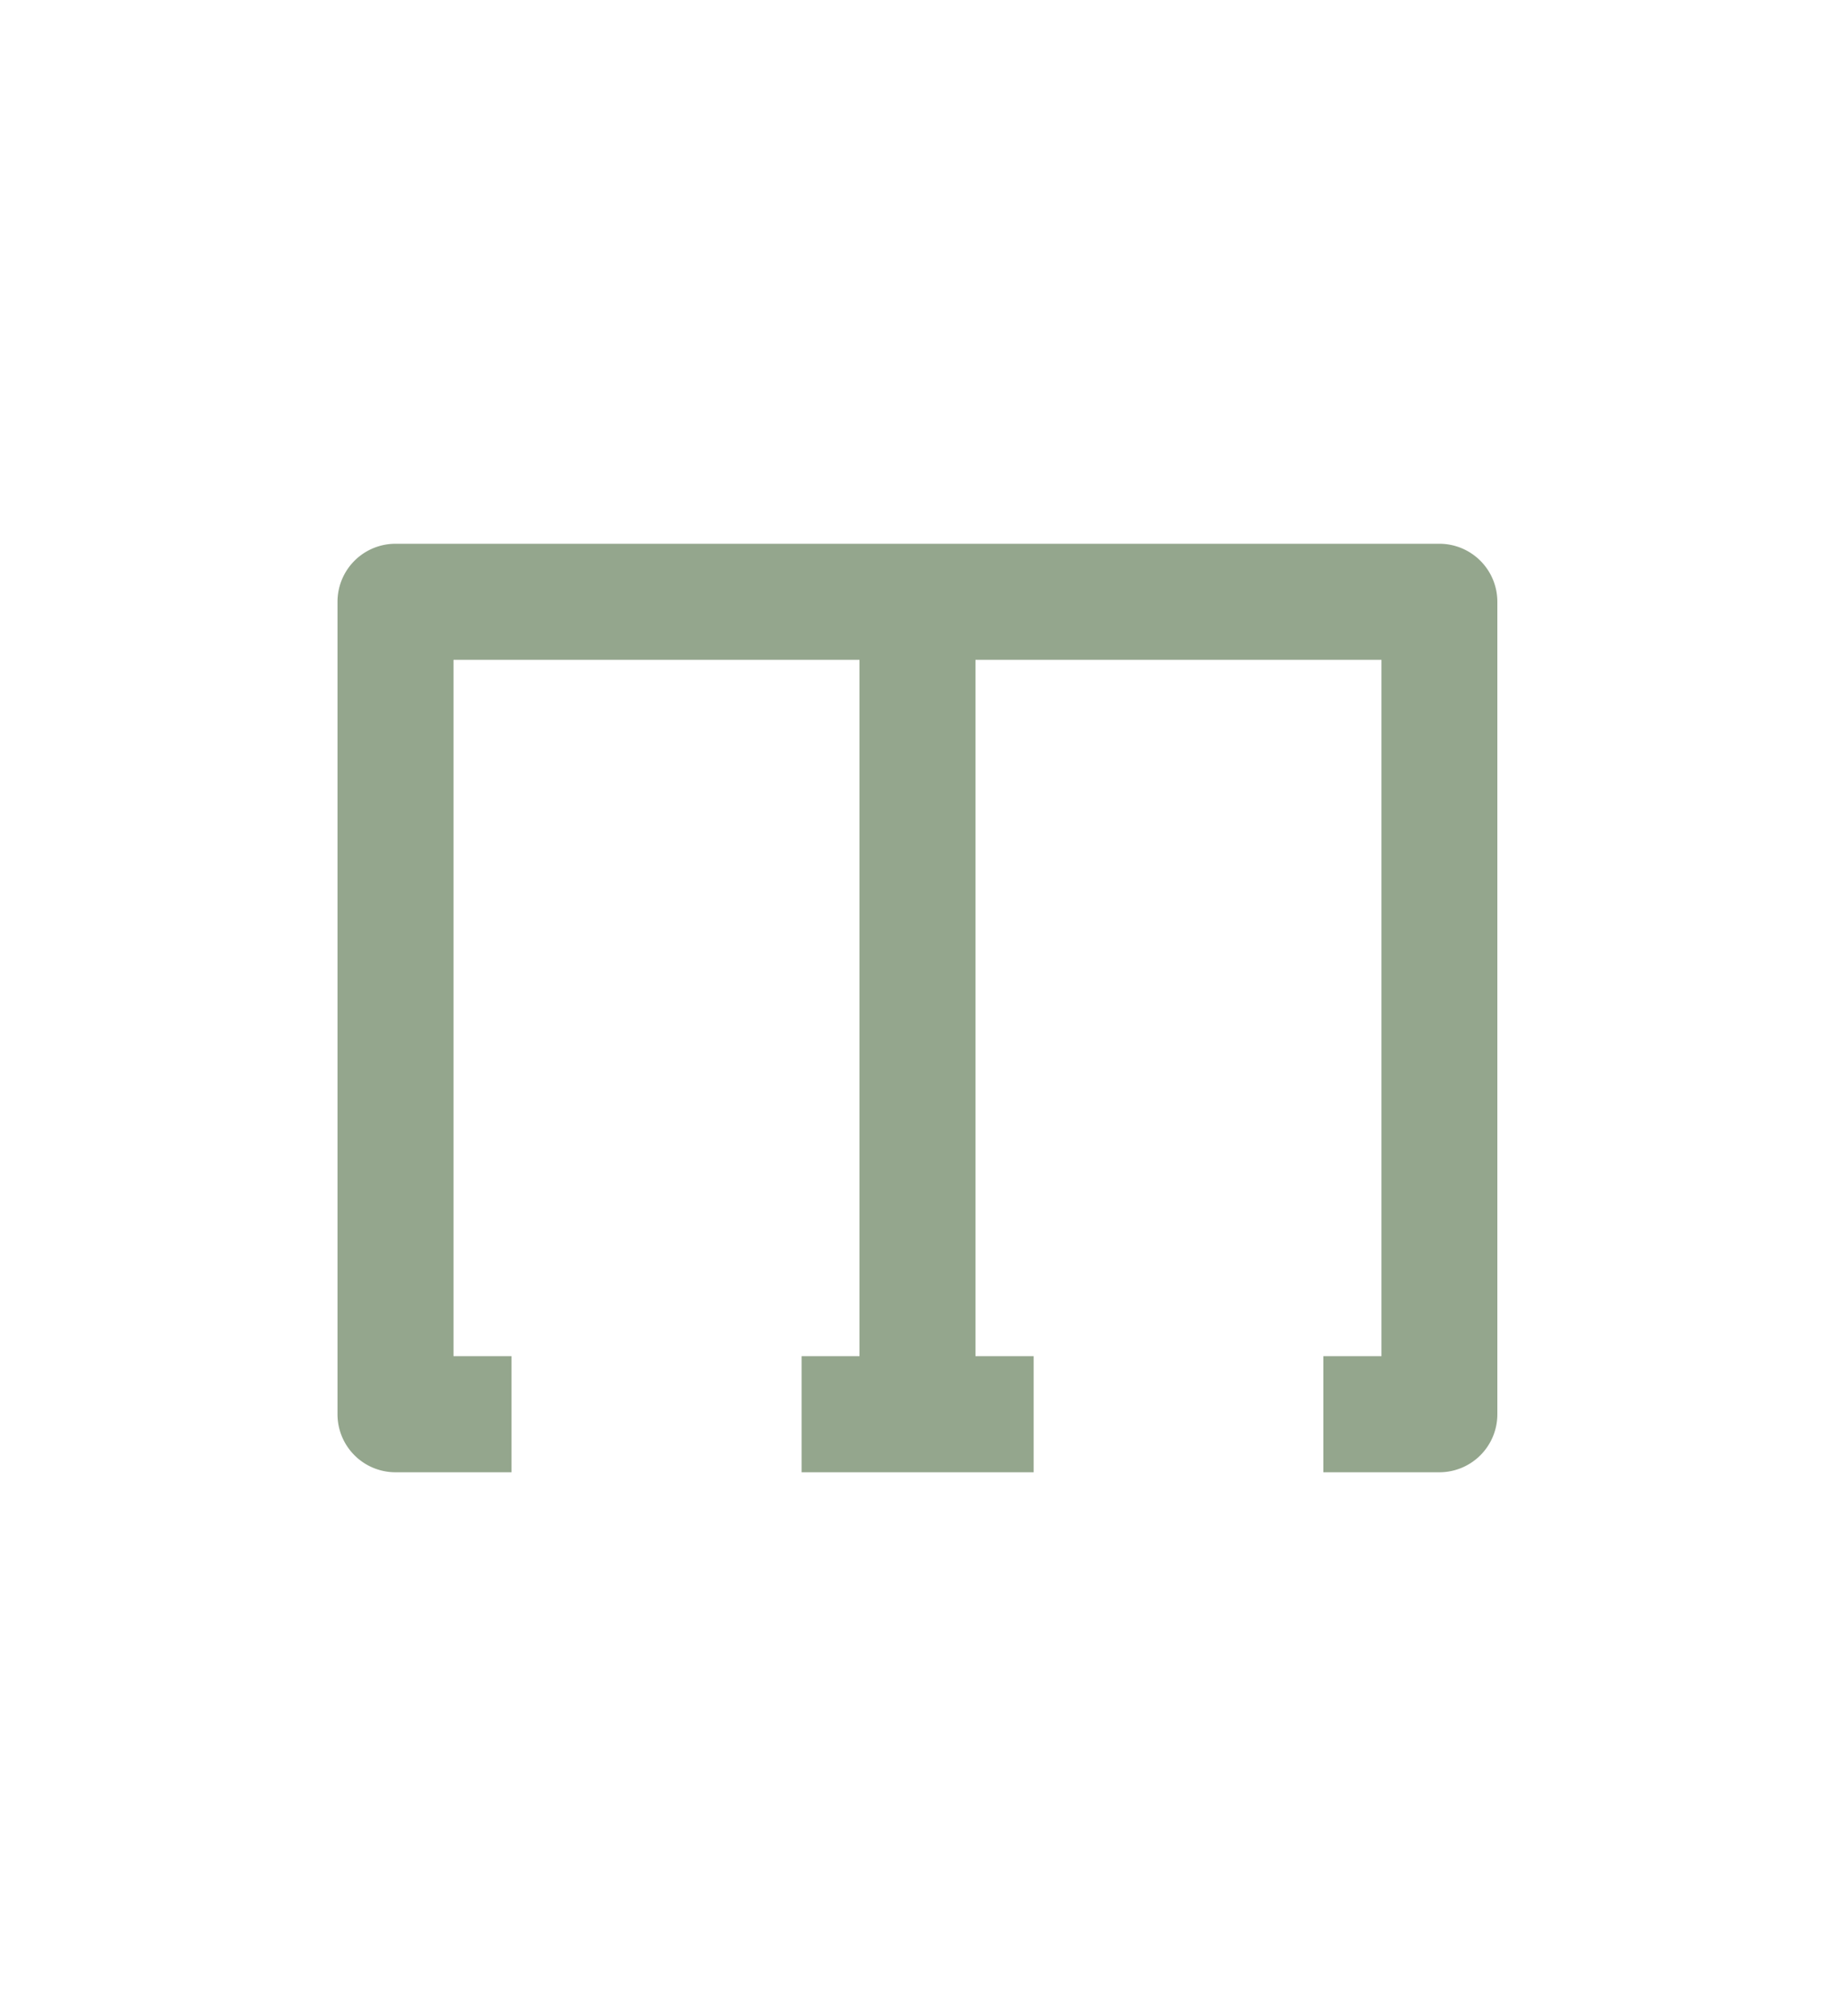 <svg xmlns="http://www.w3.org/2000/svg" xmlns:xlink="http://www.w3.org/1999/xlink" width="51" height="56" viewBox="0 0 51 56">
  <defs>
    <clipPath id="clip-path-size">
      <rect id="Rectangle_823" data-name="Rectangle 823" width="51" height="56" transform="translate(278 826)" fill="#fff"/>
    </clipPath>
  </defs>
  <g id="size_icon" transform="translate(-278 -826)" clip-path="url(#clip-path-size)">
    <path id="Outdoor_Parking_1" data-name="Outdoor Parking_1" d="M3.612,4A1.612,1.612,0,0,0,2,5.612V28.179a1.612,1.612,0,0,0,1.612,1.612H6.836V26.567H5.224V7.224H16.508V26.567H14.9v3.224h6.448V26.567H19.731V7.224H31.015V26.567H29.4v3.224h3.224a1.612,1.612,0,0,0,1.612-1.612V5.612A1.612,1.612,0,0,0,32.627,4Z" transform="translate(285.38 837.104)" fill="#94a68d"/>
  </g>
</svg>
